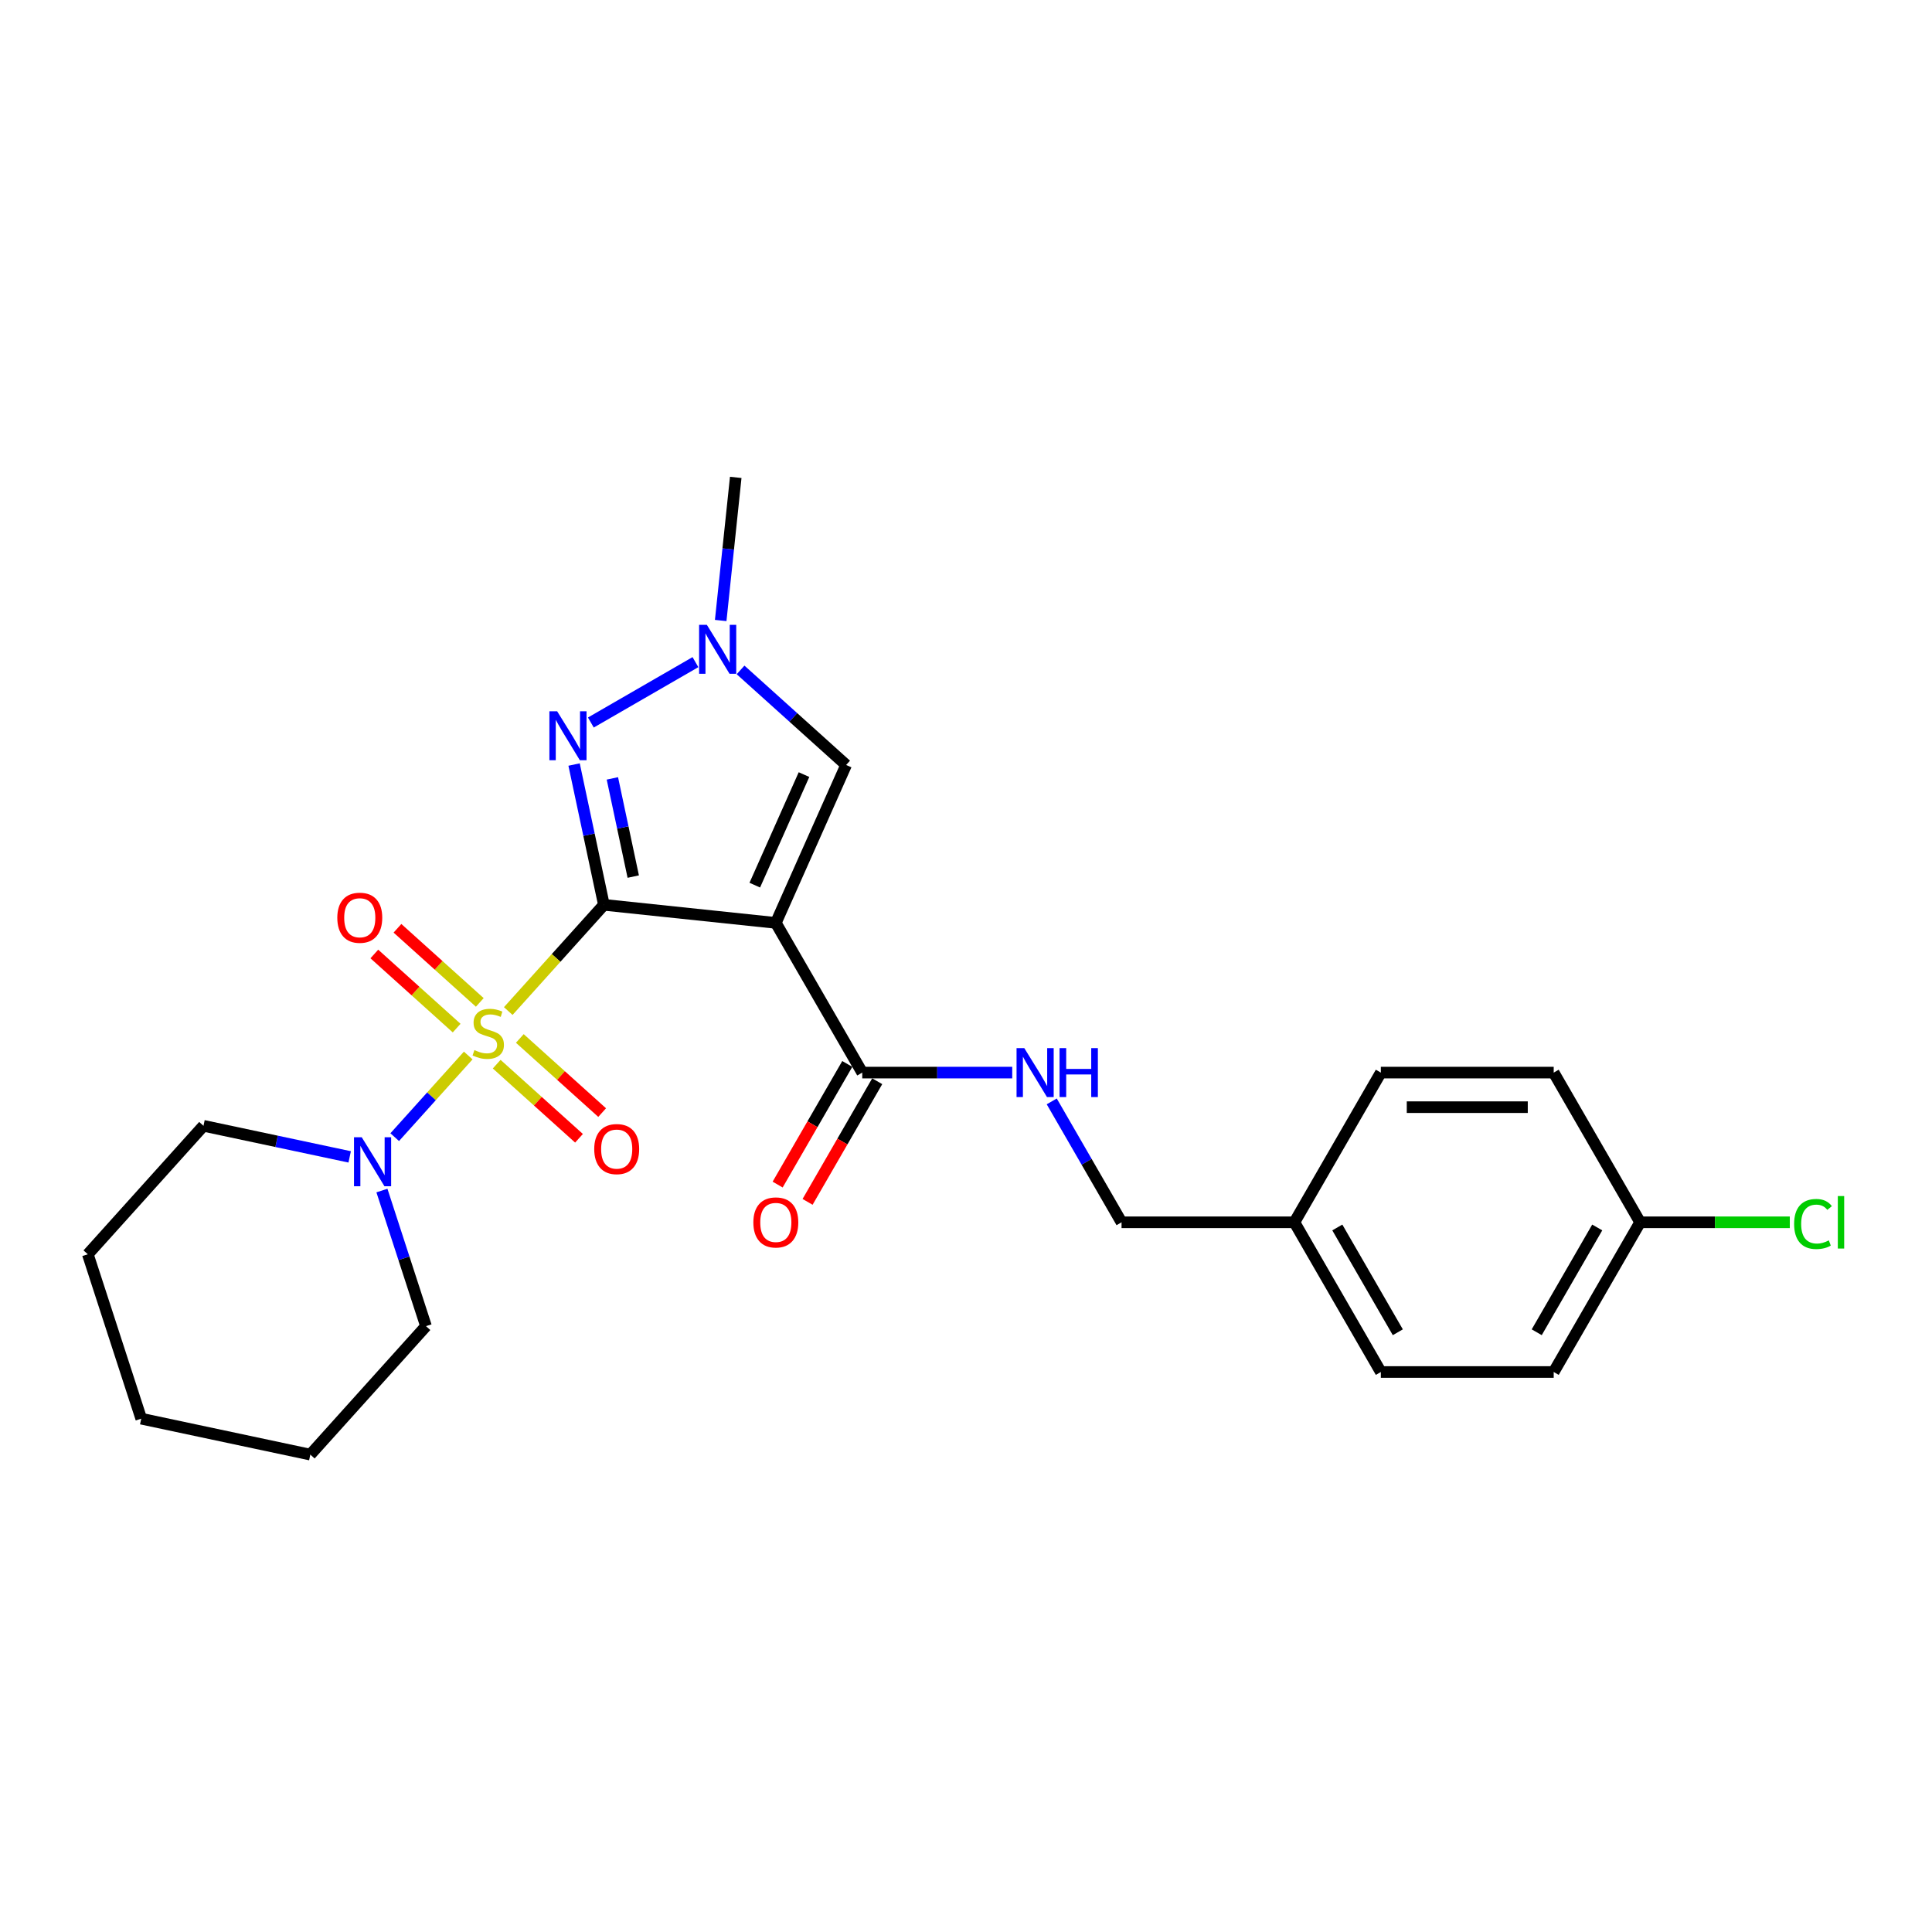<?xml version='1.0' encoding='iso-8859-1'?>
<svg version='1.1' baseProfile='full'
              xmlns='http://www.w3.org/2000/svg'
                      xmlns:rdkit='http://www.rdkit.org/xml'
                      xmlns:xlink='http://www.w3.org/1999/xlink'
                  xml:space='preserve'
width='1000px' height='1000px' viewBox='0 0 1000 1000'>
<!-- END OF HEADER -->
<rect style='opacity:1.0;fill:#FFFFFF;stroke:none' width='1000' height='1000' x='0' y='0'> </rect>
<path class='bond-0' d='M 312.581,468.334 L 287.827,495.827' style='fill:none;fill-rule:evenodd;stroke:#000000;stroke-width:6px;stroke-linecap:butt;stroke-linejoin:miter;stroke-opacity:1' />
<path class='bond-0' d='M 287.827,495.827 L 263.073,523.319' style='fill:none;fill-rule:evenodd;stroke:#CCCC00;stroke-width:6px;stroke-linecap:butt;stroke-linejoin:miter;stroke-opacity:1' />
<path class='bond-1' d='M 312.581,468.334 L 401.564,477.687' style='fill:none;fill-rule:evenodd;stroke:#000000;stroke-width:6px;stroke-linecap:butt;stroke-linejoin:miter;stroke-opacity:1' />
<path class='bond-2' d='M 312.581,468.334 L 304.864,432.028' style='fill:none;fill-rule:evenodd;stroke:#000000;stroke-width:6px;stroke-linecap:butt;stroke-linejoin:miter;stroke-opacity:1' />
<path class='bond-2' d='M 304.864,432.028 L 297.147,395.722' style='fill:none;fill-rule:evenodd;stroke:#0000FF;stroke-width:6px;stroke-linecap:butt;stroke-linejoin:miter;stroke-opacity:1' />
<path class='bond-2' d='M 327.769,453.722 L 322.367,428.308' style='fill:none;fill-rule:evenodd;stroke:#000000;stroke-width:6px;stroke-linecap:butt;stroke-linejoin:miter;stroke-opacity:1' />
<path class='bond-2' d='M 322.367,428.308 L 316.965,402.894' style='fill:none;fill-rule:evenodd;stroke:#0000FF;stroke-width:6px;stroke-linecap:butt;stroke-linejoin:miter;stroke-opacity:1' />
<path class='bond-3' d='M 242.35,546.333 L 223.326,567.462' style='fill:none;fill-rule:evenodd;stroke:#CCCC00;stroke-width:6px;stroke-linecap:butt;stroke-linejoin:miter;stroke-opacity:1' />
<path class='bond-3' d='M 223.326,567.462 L 204.301,588.591' style='fill:none;fill-rule:evenodd;stroke:#0000FF;stroke-width:6px;stroke-linecap:butt;stroke-linejoin:miter;stroke-opacity:1' />
<path class='bond-7' d='M 248.337,518.848 L 227.032,499.664' style='fill:none;fill-rule:evenodd;stroke:#CCCC00;stroke-width:6px;stroke-linecap:butt;stroke-linejoin:miter;stroke-opacity:1' />
<path class='bond-7' d='M 227.032,499.664 L 205.727,480.481' style='fill:none;fill-rule:evenodd;stroke:#FF0000;stroke-width:6px;stroke-linecap:butt;stroke-linejoin:miter;stroke-opacity:1' />
<path class='bond-7' d='M 236.364,532.146 L 215.058,512.963' style='fill:none;fill-rule:evenodd;stroke:#CCCC00;stroke-width:6px;stroke-linecap:butt;stroke-linejoin:miter;stroke-opacity:1' />
<path class='bond-7' d='M 215.058,512.963 L 193.753,493.779' style='fill:none;fill-rule:evenodd;stroke:#FF0000;stroke-width:6px;stroke-linecap:butt;stroke-linejoin:miter;stroke-opacity:1' />
<path class='bond-8' d='M 257.086,550.804 L 278.391,569.988' style='fill:none;fill-rule:evenodd;stroke:#CCCC00;stroke-width:6px;stroke-linecap:butt;stroke-linejoin:miter;stroke-opacity:1' />
<path class='bond-8' d='M 278.391,569.988 L 299.696,589.171' style='fill:none;fill-rule:evenodd;stroke:#FF0000;stroke-width:6px;stroke-linecap:butt;stroke-linejoin:miter;stroke-opacity:1' />
<path class='bond-8' d='M 269.059,537.506 L 290.365,556.69' style='fill:none;fill-rule:evenodd;stroke:#CCCC00;stroke-width:6px;stroke-linecap:butt;stroke-linejoin:miter;stroke-opacity:1' />
<path class='bond-8' d='M 290.365,556.69 L 311.67,575.873' style='fill:none;fill-rule:evenodd;stroke:#FF0000;stroke-width:6px;stroke-linecap:butt;stroke-linejoin:miter;stroke-opacity:1' />
<path class='bond-5' d='M 401.564,477.687 L 437.956,395.949' style='fill:none;fill-rule:evenodd;stroke:#000000;stroke-width:6px;stroke-linecap:butt;stroke-linejoin:miter;stroke-opacity:1' />
<path class='bond-5' d='M 390.675,458.148 L 416.15,400.931' style='fill:none;fill-rule:evenodd;stroke:#000000;stroke-width:6px;stroke-linecap:butt;stroke-linejoin:miter;stroke-opacity:1' />
<path class='bond-6' d='M 401.564,477.687 L 446.301,555.173' style='fill:none;fill-rule:evenodd;stroke:#000000;stroke-width:6px;stroke-linecap:butt;stroke-linejoin:miter;stroke-opacity:1' />
<path class='bond-4' d='M 305.825,373.977 L 359.96,342.722' style='fill:none;fill-rule:evenodd;stroke:#0000FF;stroke-width:6px;stroke-linecap:butt;stroke-linejoin:miter;stroke-opacity:1' />
<path class='bond-17' d='M 180.996,598.8 L 143.16,590.757' style='fill:none;fill-rule:evenodd;stroke:#0000FF;stroke-width:6px;stroke-linecap:butt;stroke-linejoin:miter;stroke-opacity:1' />
<path class='bond-17' d='M 143.16,590.757 L 105.324,582.715' style='fill:none;fill-rule:evenodd;stroke:#000000;stroke-width:6px;stroke-linecap:butt;stroke-linejoin:miter;stroke-opacity:1' />
<path class='bond-18' d='M 197.685,616.224 L 209.088,651.318' style='fill:none;fill-rule:evenodd;stroke:#0000FF;stroke-width:6px;stroke-linecap:butt;stroke-linejoin:miter;stroke-opacity:1' />
<path class='bond-18' d='M 209.088,651.318 L 220.491,686.412' style='fill:none;fill-rule:evenodd;stroke:#000000;stroke-width:6px;stroke-linecap:butt;stroke-linejoin:miter;stroke-opacity:1' />
<path class='bond-21' d='M 373.031,321.173 L 376.924,284.135' style='fill:none;fill-rule:evenodd;stroke:#0000FF;stroke-width:6px;stroke-linecap:butt;stroke-linejoin:miter;stroke-opacity:1' />
<path class='bond-21' d='M 376.924,284.135 L 380.817,247.096' style='fill:none;fill-rule:evenodd;stroke:#000000;stroke-width:6px;stroke-linecap:butt;stroke-linejoin:miter;stroke-opacity:1' />
<path class='bond-25' d='M 383.311,346.746 L 410.634,371.347' style='fill:none;fill-rule:evenodd;stroke:#0000FF;stroke-width:6px;stroke-linecap:butt;stroke-linejoin:miter;stroke-opacity:1' />
<path class='bond-25' d='M 410.634,371.347 L 437.956,395.949' style='fill:none;fill-rule:evenodd;stroke:#000000;stroke-width:6px;stroke-linecap:butt;stroke-linejoin:miter;stroke-opacity:1' />
<path class='bond-9' d='M 446.301,555.173 L 485.114,555.173' style='fill:none;fill-rule:evenodd;stroke:#000000;stroke-width:6px;stroke-linecap:butt;stroke-linejoin:miter;stroke-opacity:1' />
<path class='bond-9' d='M 485.114,555.173 L 523.928,555.173' style='fill:none;fill-rule:evenodd;stroke:#0000FF;stroke-width:6px;stroke-linecap:butt;stroke-linejoin:miter;stroke-opacity:1' />
<path class='bond-10' d='M 438.552,550.699 L 420.528,581.918' style='fill:none;fill-rule:evenodd;stroke:#000000;stroke-width:6px;stroke-linecap:butt;stroke-linejoin:miter;stroke-opacity:1' />
<path class='bond-10' d='M 420.528,581.918 L 402.504,613.136' style='fill:none;fill-rule:evenodd;stroke:#FF0000;stroke-width:6px;stroke-linecap:butt;stroke-linejoin:miter;stroke-opacity:1' />
<path class='bond-10' d='M 454.049,559.647 L 436.025,590.865' style='fill:none;fill-rule:evenodd;stroke:#000000;stroke-width:6px;stroke-linecap:butt;stroke-linejoin:miter;stroke-opacity:1' />
<path class='bond-10' d='M 436.025,590.865 L 418.002,622.084' style='fill:none;fill-rule:evenodd;stroke:#FF0000;stroke-width:6px;stroke-linecap:butt;stroke-linejoin:miter;stroke-opacity:1' />
<path class='bond-11' d='M 544.38,570.079 L 562.446,601.369' style='fill:none;fill-rule:evenodd;stroke:#0000FF;stroke-width:6px;stroke-linecap:butt;stroke-linejoin:miter;stroke-opacity:1' />
<path class='bond-11' d='M 562.446,601.369 L 580.511,632.659' style='fill:none;fill-rule:evenodd;stroke:#000000;stroke-width:6px;stroke-linecap:butt;stroke-linejoin:miter;stroke-opacity:1' />
<path class='bond-13' d='M 580.511,632.659 L 669.984,632.659' style='fill:none;fill-rule:evenodd;stroke:#000000;stroke-width:6px;stroke-linecap:butt;stroke-linejoin:miter;stroke-opacity:1' />
<path class='bond-12' d='M 848.931,632.659 L 804.194,710.146' style='fill:none;fill-rule:evenodd;stroke:#000000;stroke-width:6px;stroke-linecap:butt;stroke-linejoin:miter;stroke-opacity:1' />
<path class='bond-12' d='M 826.723,635.335 L 795.408,689.575' style='fill:none;fill-rule:evenodd;stroke:#000000;stroke-width:6px;stroke-linecap:butt;stroke-linejoin:miter;stroke-opacity:1' />
<path class='bond-14' d='M 848.931,632.659 L 887.664,632.659' style='fill:none;fill-rule:evenodd;stroke:#000000;stroke-width:6px;stroke-linecap:butt;stroke-linejoin:miter;stroke-opacity:1' />
<path class='bond-14' d='M 887.664,632.659 L 926.397,632.659' style='fill:none;fill-rule:evenodd;stroke:#00CC00;stroke-width:6px;stroke-linecap:butt;stroke-linejoin:miter;stroke-opacity:1' />
<path class='bond-27' d='M 848.931,632.659 L 804.194,555.173' style='fill:none;fill-rule:evenodd;stroke:#000000;stroke-width:6px;stroke-linecap:butt;stroke-linejoin:miter;stroke-opacity:1' />
<path class='bond-19' d='M 669.984,632.659 L 714.721,555.173' style='fill:none;fill-rule:evenodd;stroke:#000000;stroke-width:6px;stroke-linecap:butt;stroke-linejoin:miter;stroke-opacity:1' />
<path class='bond-20' d='M 669.984,632.659 L 714.721,710.146' style='fill:none;fill-rule:evenodd;stroke:#000000;stroke-width:6px;stroke-linecap:butt;stroke-linejoin:miter;stroke-opacity:1' />
<path class='bond-20' d='M 692.192,635.335 L 723.508,689.575' style='fill:none;fill-rule:evenodd;stroke:#000000;stroke-width:6px;stroke-linecap:butt;stroke-linejoin:miter;stroke-opacity:1' />
<path class='bond-15' d='M 804.194,555.173 L 714.721,555.173' style='fill:none;fill-rule:evenodd;stroke:#000000;stroke-width:6px;stroke-linecap:butt;stroke-linejoin:miter;stroke-opacity:1' />
<path class='bond-15' d='M 790.773,573.068 L 728.142,573.068' style='fill:none;fill-rule:evenodd;stroke:#000000;stroke-width:6px;stroke-linecap:butt;stroke-linejoin:miter;stroke-opacity:1' />
<path class='bond-16' d='M 804.194,710.146 L 714.721,710.146' style='fill:none;fill-rule:evenodd;stroke:#000000;stroke-width:6px;stroke-linecap:butt;stroke-linejoin:miter;stroke-opacity:1' />
<path class='bond-23' d='M 105.324,582.715 L 45.455,649.207' style='fill:none;fill-rule:evenodd;stroke:#000000;stroke-width:6px;stroke-linecap:butt;stroke-linejoin:miter;stroke-opacity:1' />
<path class='bond-22' d='M 220.491,686.412 L 160.622,752.904' style='fill:none;fill-rule:evenodd;stroke:#000000;stroke-width:6px;stroke-linecap:butt;stroke-linejoin:miter;stroke-opacity:1' />
<path class='bond-24' d='M 160.622,752.904 L 73.103,734.301' style='fill:none;fill-rule:evenodd;stroke:#000000;stroke-width:6px;stroke-linecap:butt;stroke-linejoin:miter;stroke-opacity:1' />
<path class='bond-26' d='M 45.455,649.207 L 73.103,734.301' style='fill:none;fill-rule:evenodd;stroke:#000000;stroke-width:6px;stroke-linecap:butt;stroke-linejoin:miter;stroke-opacity:1' />
<path  class='atom-1' d='M 245.554 543.523
Q 245.84 543.63, 247.021 544.131
Q 248.202 544.632, 249.49 544.954
Q 250.815 545.241, 252.103 545.241
Q 254.501 545.241, 255.897 544.096
Q 257.293 542.914, 257.293 540.874
Q 257.293 539.479, 256.577 538.62
Q 255.897 537.761, 254.823 537.296
Q 253.749 536.83, 251.96 536.293
Q 249.705 535.613, 248.345 534.969
Q 247.021 534.325, 246.055 532.965
Q 245.124 531.605, 245.124 529.315
Q 245.124 526.129, 247.272 524.161
Q 249.455 522.192, 253.749 522.192
Q 256.684 522.192, 260.013 523.588
L 259.189 526.344
Q 256.147 525.091, 253.857 525.091
Q 251.387 525.091, 250.027 526.129
Q 248.667 527.131, 248.703 528.885
Q 248.703 530.245, 249.383 531.068
Q 250.099 531.891, 251.101 532.357
Q 252.139 532.822, 253.857 533.359
Q 256.147 534.075, 257.507 534.79
Q 258.867 535.506, 259.834 536.973
Q 260.836 538.405, 260.836 540.874
Q 260.836 544.382, 258.474 546.279
Q 256.147 548.14, 252.246 548.14
Q 249.992 548.14, 248.274 547.639
Q 246.592 547.173, 244.587 546.35
L 245.554 543.523
' fill='#CCCC00'/>
<path  class='atom-3' d='M 288.377 368.147
L 296.68 381.568
Q 297.504 382.892, 298.828 385.29
Q 300.152 387.688, 300.224 387.831
L 300.224 368.147
L 303.588 368.147
L 303.588 393.486
L 300.116 393.486
L 291.205 378.812
Q 290.167 377.094, 289.057 375.126
Q 287.984 373.157, 287.661 372.549
L 287.661 393.486
L 284.369 393.486
L 284.369 368.147
L 288.377 368.147
' fill='#0000FF'/>
<path  class='atom-4' d='M 187.241 588.648
L 195.544 602.069
Q 196.367 603.394, 197.692 605.791
Q 199.016 608.189, 199.087 608.332
L 199.087 588.648
L 202.452 588.648
L 202.452 613.987
L 198.98 613.987
L 190.068 599.314
Q 189.031 597.596, 187.921 595.627
Q 186.847 593.659, 186.525 593.05
L 186.525 613.987
L 183.233 613.987
L 183.233 588.648
L 187.241 588.648
' fill='#0000FF'/>
<path  class='atom-5' d='M 365.864 323.41
L 374.167 336.831
Q 374.99 338.155, 376.314 340.553
Q 377.638 342.951, 377.71 343.094
L 377.71 323.41
L 381.074 323.41
L 381.074 348.749
L 377.602 348.749
L 368.691 334.075
Q 367.653 332.357, 366.544 330.389
Q 365.47 328.421, 365.148 327.812
L 365.148 348.749
L 361.855 348.749
L 361.855 323.41
L 365.864 323.41
' fill='#0000FF'/>
<path  class='atom-8' d='M 174.588 475.028
Q 174.588 468.944, 177.595 465.544
Q 180.601 462.144, 186.22 462.144
Q 191.839 462.144, 194.845 465.544
Q 197.851 468.944, 197.851 475.028
Q 197.851 481.184, 194.809 484.691
Q 191.767 488.163, 186.22 488.163
Q 180.637 488.163, 177.595 484.691
Q 174.588 481.22, 174.588 475.028
M 186.22 485.3
Q 190.085 485.3, 192.161 482.723
Q 194.272 480.11, 194.272 475.028
Q 194.272 470.054, 192.161 467.548
Q 190.085 465.007, 186.22 465.007
Q 182.355 465.007, 180.243 467.513
Q 178.167 470.018, 178.167 475.028
Q 178.167 480.146, 180.243 482.723
Q 182.355 485.3, 186.22 485.3
' fill='#FF0000'/>
<path  class='atom-9' d='M 307.572 594.767
Q 307.572 588.683, 310.578 585.283
Q 313.584 581.883, 319.203 581.883
Q 324.822 581.883, 327.828 585.283
Q 330.835 588.683, 330.835 594.767
Q 330.835 600.923, 327.793 604.43
Q 324.751 607.902, 319.203 607.902
Q 313.62 607.902, 310.578 604.43
Q 307.572 600.959, 307.572 594.767
M 319.203 605.039
Q 323.068 605.039, 325.144 602.462
Q 327.256 599.849, 327.256 594.767
Q 327.256 589.792, 325.144 587.287
Q 323.068 584.746, 319.203 584.746
Q 315.338 584.746, 313.226 587.251
Q 311.151 589.757, 311.151 594.767
Q 311.151 599.885, 313.226 602.462
Q 315.338 605.039, 319.203 605.039
' fill='#FF0000'/>
<path  class='atom-10' d='M 530.173 542.504
L 538.476 555.925
Q 539.299 557.249, 540.624 559.647
Q 541.948 562.045, 542.019 562.188
L 542.019 542.504
L 545.384 542.504
L 545.384 567.843
L 541.912 567.843
L 533.001 553.169
Q 531.963 551.451, 530.853 549.483
Q 529.779 547.514, 529.457 546.906
L 529.457 567.843
L 526.165 567.843
L 526.165 542.504
L 530.173 542.504
' fill='#0000FF'/>
<path  class='atom-10' d='M 548.426 542.504
L 551.862 542.504
L 551.862 553.276
L 564.817 553.276
L 564.817 542.504
L 568.253 542.504
L 568.253 567.843
L 564.817 567.843
L 564.817 556.139
L 551.862 556.139
L 551.862 567.843
L 548.426 567.843
L 548.426 542.504
' fill='#0000FF'/>
<path  class='atom-11' d='M 389.933 632.731
Q 389.933 626.647, 392.939 623.247
Q 395.945 619.847, 401.564 619.847
Q 407.183 619.847, 410.189 623.247
Q 413.196 626.647, 413.196 632.731
Q 413.196 638.887, 410.154 642.394
Q 407.111 645.866, 401.564 645.866
Q 395.981 645.866, 392.939 642.394
Q 389.933 638.923, 389.933 632.731
M 401.564 643.003
Q 405.429 643.003, 407.505 640.426
Q 409.617 637.813, 409.617 632.731
Q 409.617 627.756, 407.505 625.251
Q 405.429 622.71, 401.564 622.71
Q 397.699 622.71, 395.587 625.215
Q 393.512 627.72, 393.512 632.731
Q 393.512 637.849, 395.587 640.426
Q 397.699 643.003, 401.564 643.003
' fill='#FF0000'/>
<path  class='atom-15' d='M 928.634 633.536
Q 928.634 627.237, 931.569 623.945
Q 934.539 620.616, 940.158 620.616
Q 945.383 620.616, 948.175 624.303
L 945.813 626.235
Q 943.773 623.551, 940.158 623.551
Q 936.329 623.551, 934.289 626.128
Q 932.284 628.669, 932.284 633.536
Q 932.284 638.547, 934.36 641.124
Q 936.472 643.7, 940.552 643.7
Q 943.343 643.7, 946.6 642.018
L 947.602 644.702
Q 946.278 645.561, 944.274 646.062
Q 942.27 646.564, 940.051 646.564
Q 934.539 646.564, 931.569 643.199
Q 928.634 639.835, 928.634 633.536
' fill='#00CC00'/>
<path  class='atom-15' d='M 951.253 619.077
L 954.545 619.077
L 954.545 646.241
L 951.253 646.241
L 951.253 619.077
' fill='#00CC00'/>
</svg>
